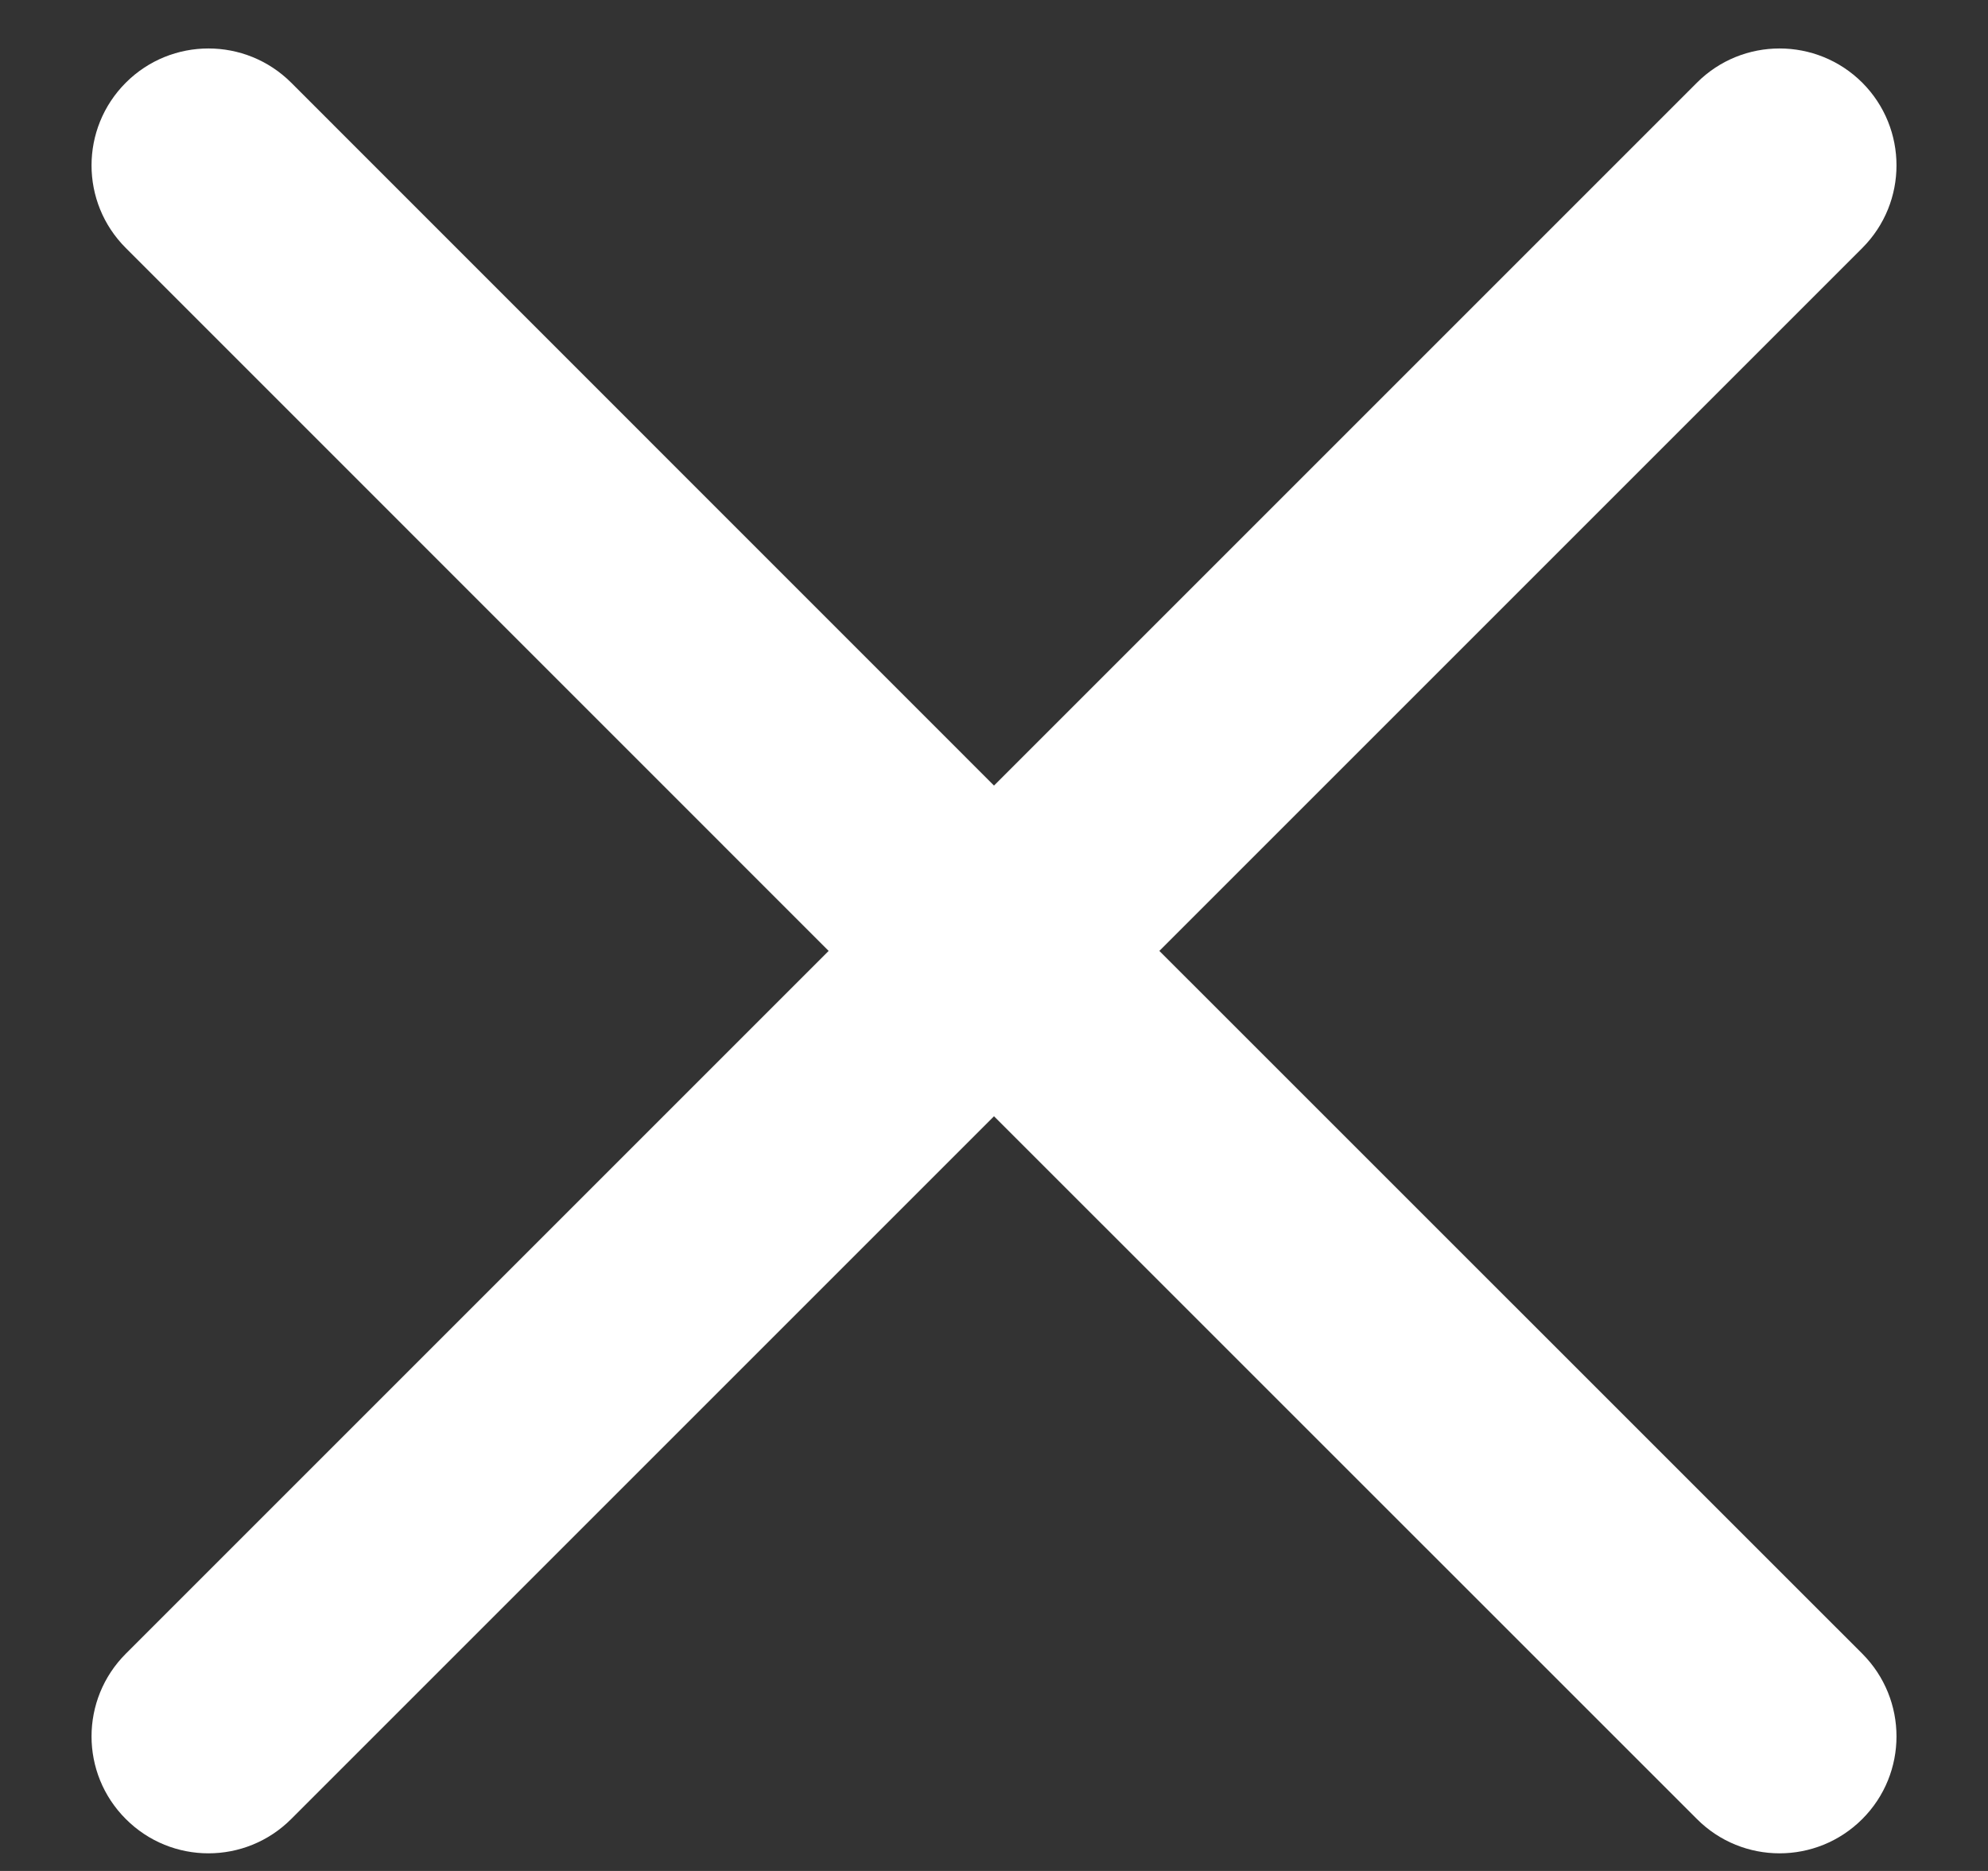 <svg
  width="17"
  height="16"
  viewBox="0 0 17 16"
  fill="none"
  xmlns="http://www.w3.org/2000/svg"
>
  <rect x="0" y="0" width="17" height="16" fill="#333333" stroke="none"/>
  <path
    fill-rule="evenodd"
    clip-rule="evenodd"
    d="M2.49 0.707C2.099 0.317 1.466 0.317 1.076 0.707C0.685 1.098 0.685 1.731 1.076 2.121L7.086 8.132L1.076 14.142C0.685 14.533 0.685 15.166 1.076 15.556C1.466 15.947 2.099 15.947 2.49 15.556L8.5 9.546L14.511 15.556C14.901 15.947 15.534 15.947 15.925 15.556C16.315 15.166 16.315 14.533 15.925 14.142L9.914 8.132L15.925 2.121C16.315 1.731 16.315 1.098 15.925 0.707C15.534 0.317 14.901 0.317 14.511 0.707L8.5 6.718L2.49 0.707Z"
    fill="white"
  />
</svg>